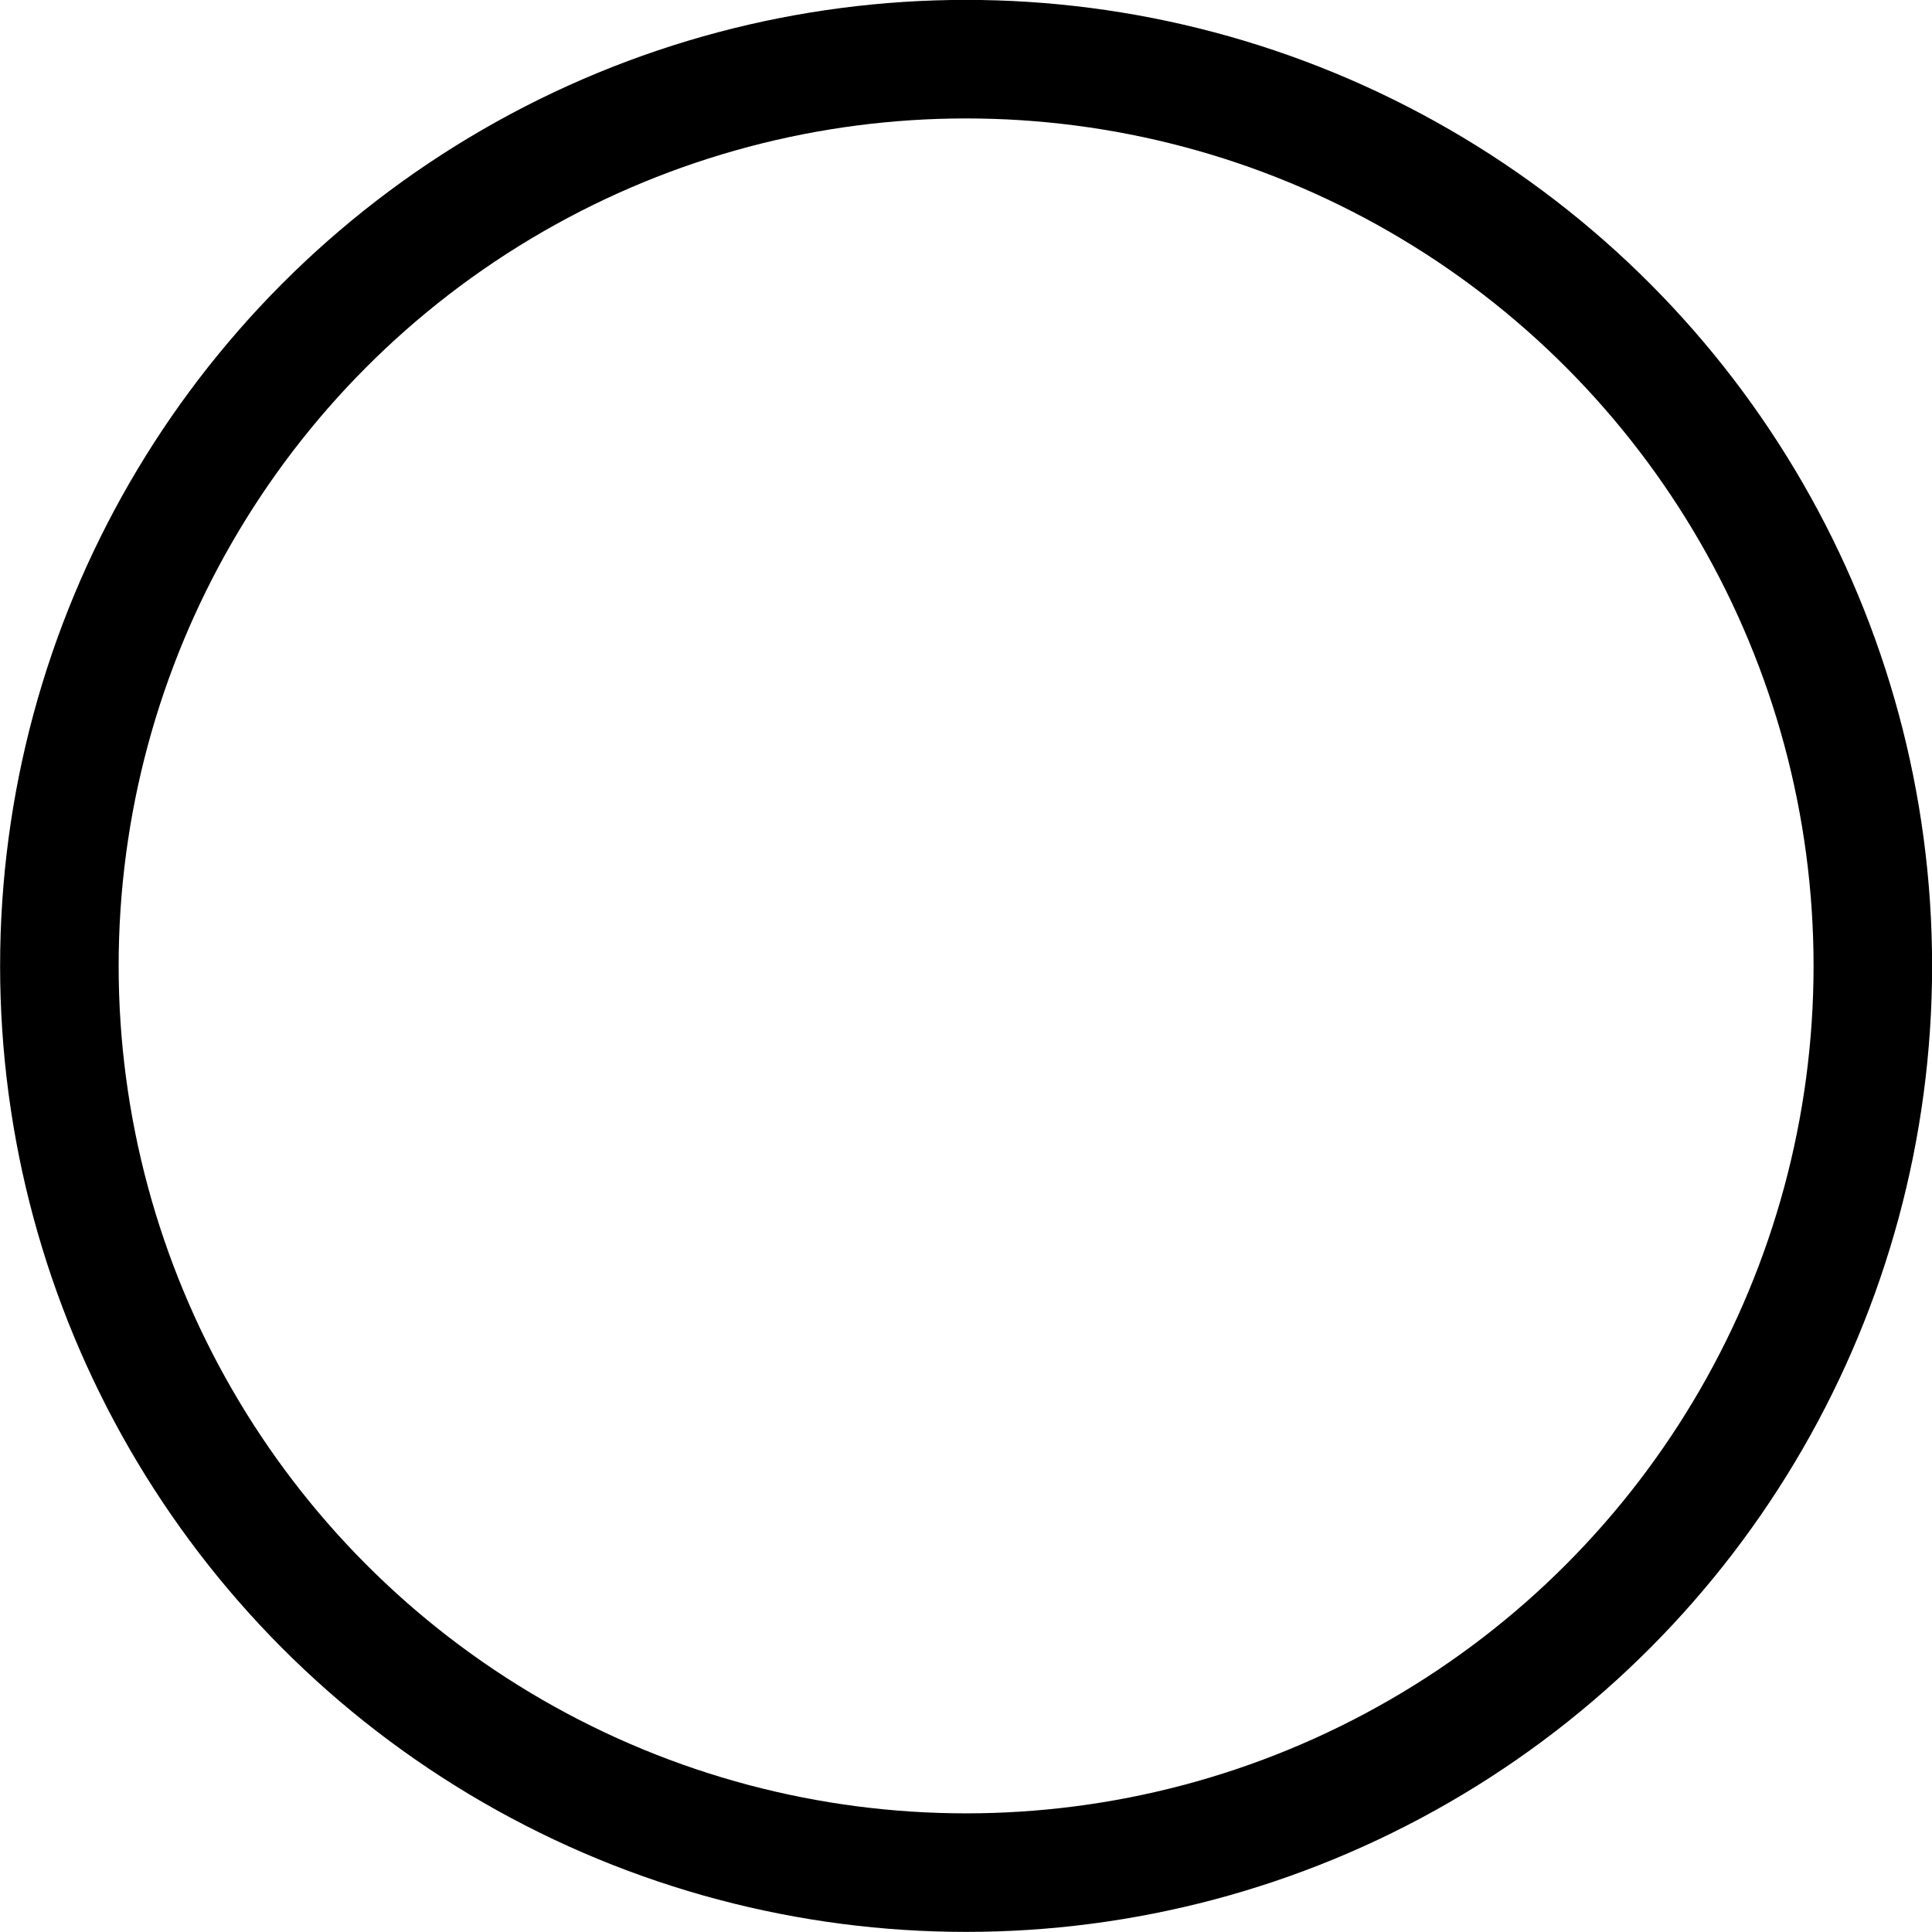 <?xml version="1.0" encoding="utf-8"?>
<!-- Generator: Adobe Illustrator 16.0.3, SVG Export Plug-In . SVG Version: 6.00 Build 0)  -->
<!DOCTYPE svg PUBLIC "-//W3C//DTD SVG 1.1//EN" "http://www.w3.org/Graphics/SVG/1.1/DTD/svg11.dtd">
<svg version="1.1" id="レイヤー_1" xmlns:x="http://ns.adobe.com/Extensibility/1.0/" xmlns:i="http://ns.adobe.com/AdobeIllustrator/10.0/" xmlns:graph="http://ns.adobe.com/Graphs/1.0/"
	 xmlns="http://www.w3.org/2000/svg" xmlns:xlink="http://www.w3.org/1999/xlink" xmlns:a="http://ns.adobe.com/AdobeSVGViewerExtensions/3.0/"
	 x="0px" y="0px" width="9.241px" height="9.241px" viewBox="0 0 9.241 9.241" enable-background="new 0 0 9.241 9.241"
	 xml:space="preserve"><defs><style type="text/css"><![CDATA[text {font-size: 16px;}]]></style></defs>
<circle fill="none" stroke="#000000" stroke-width="0.567" cx="4.621" cy="4.62" r="4.337"/>
</svg>
